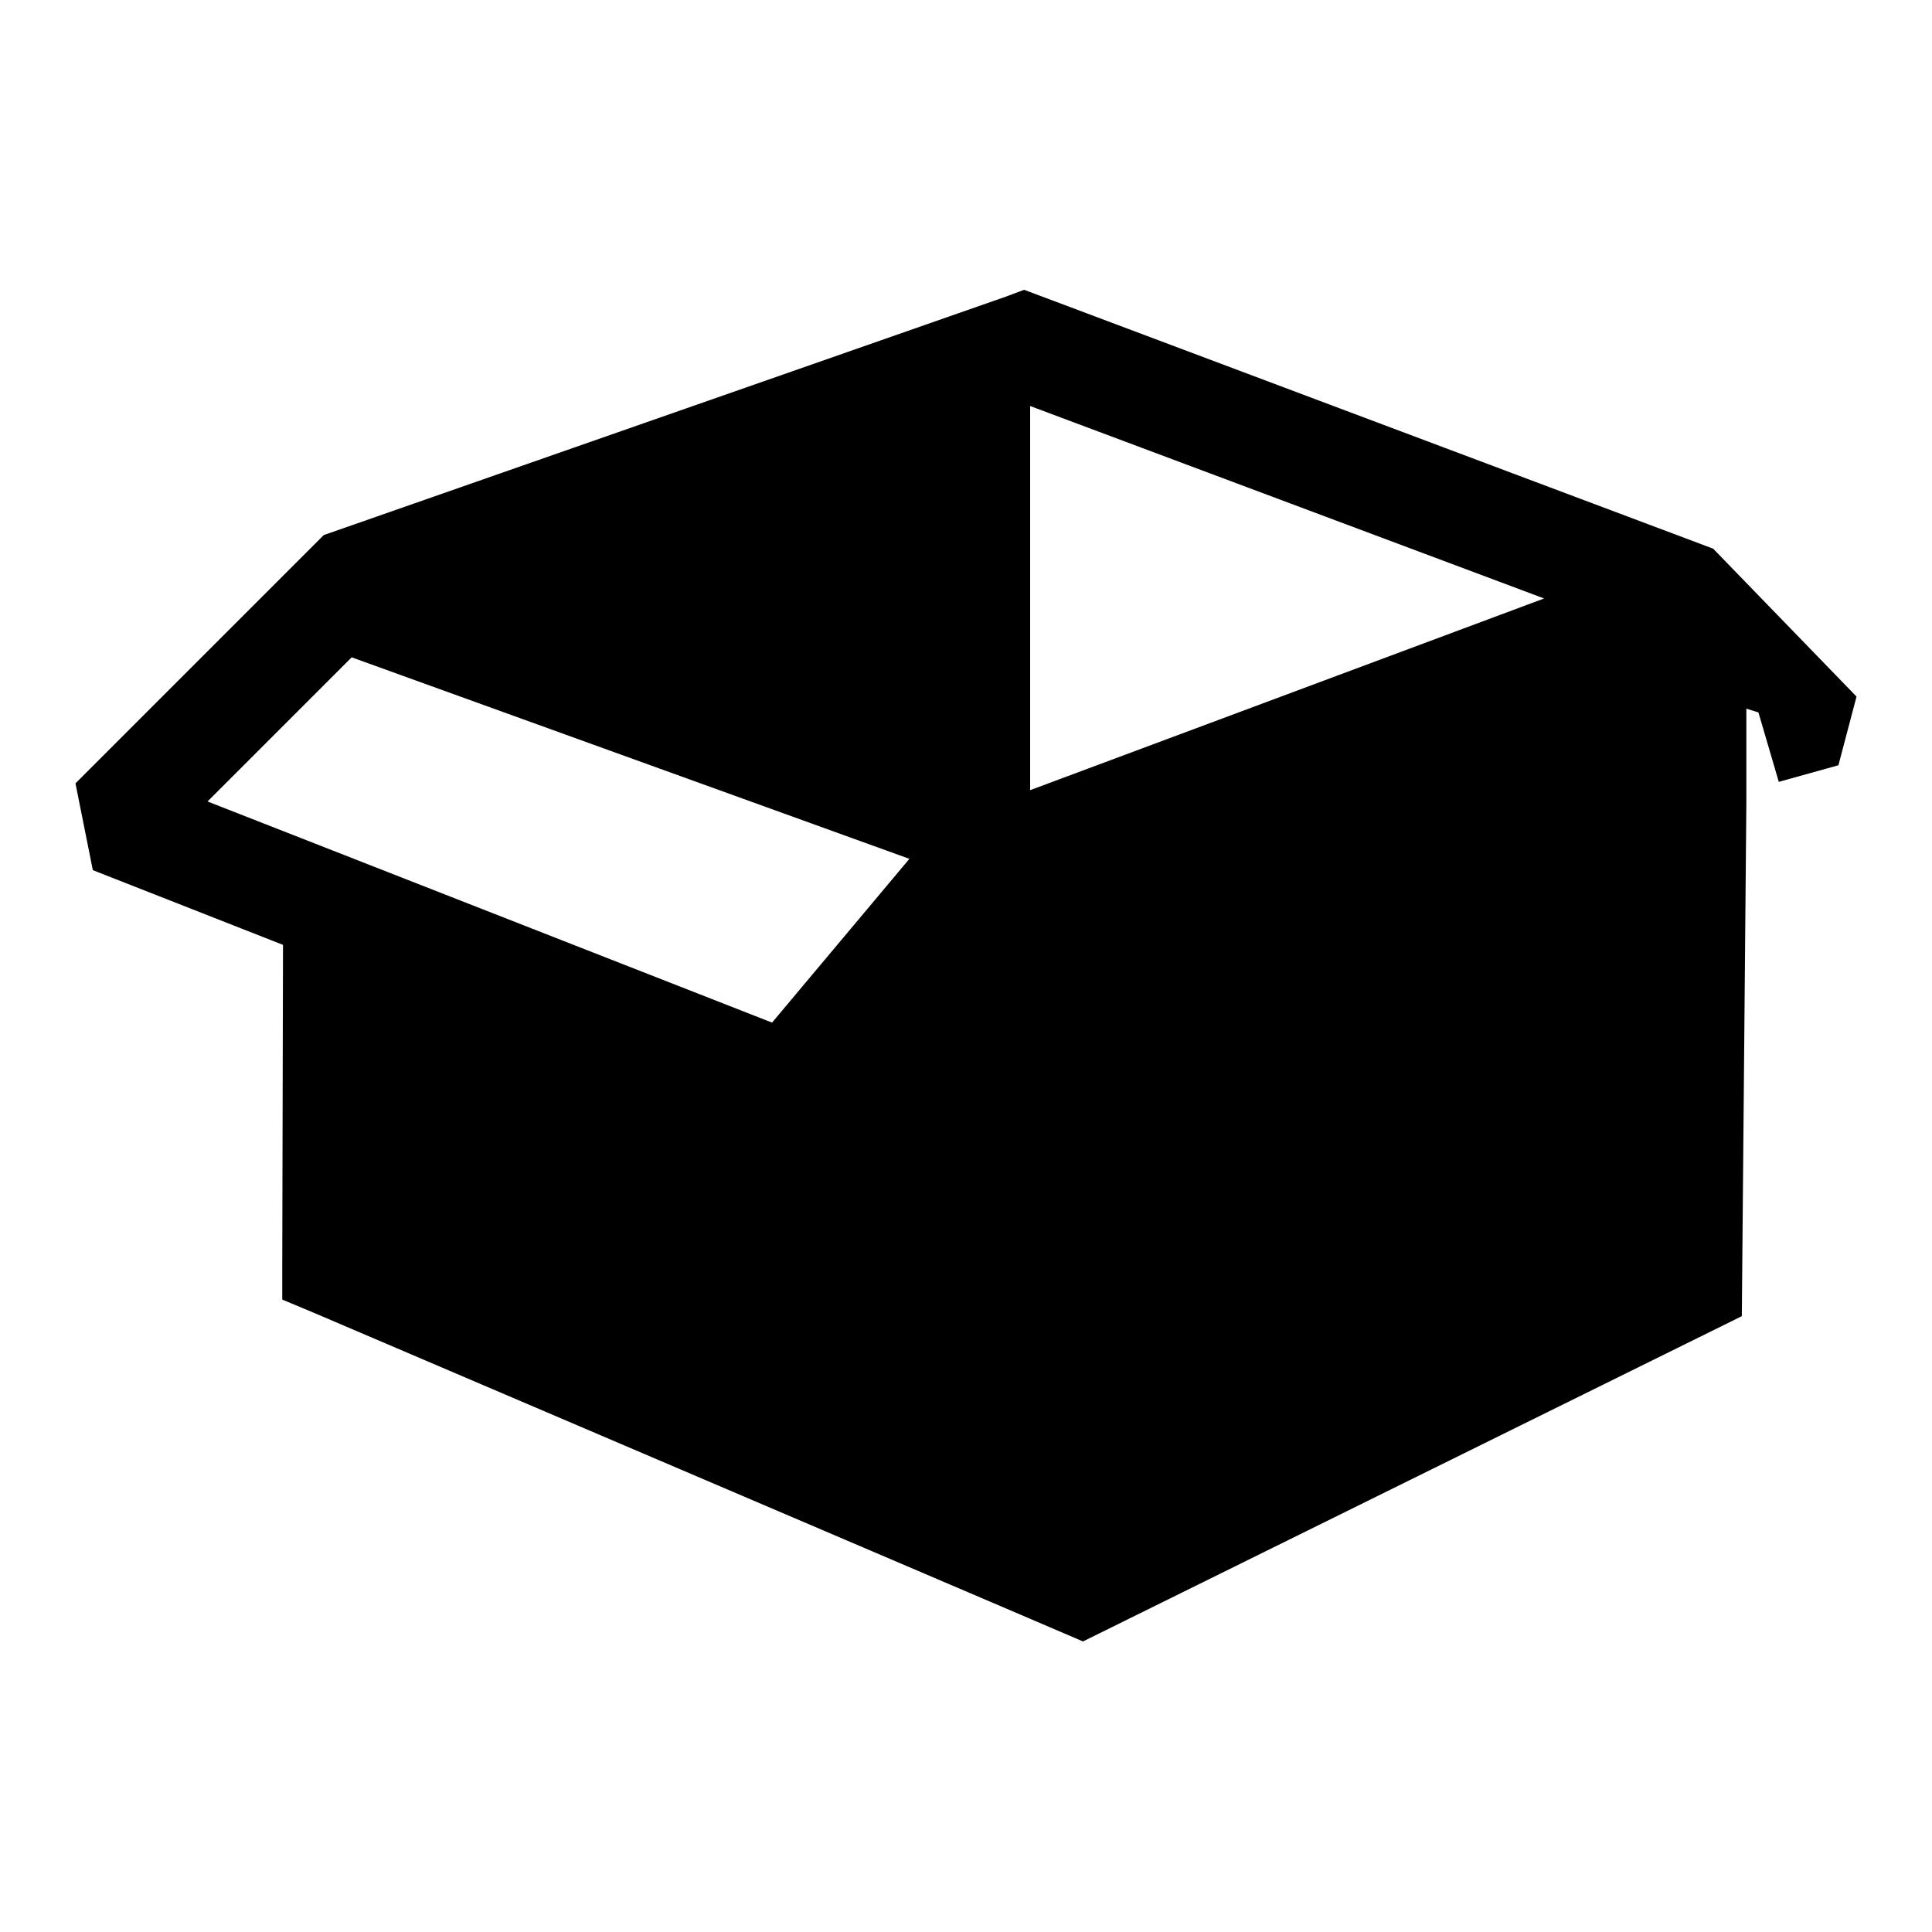 <?xml version="1.0" encoding="utf-8"?>
<!-- Svg Vector Icons : http://www.onlinewebfonts.com/icon -->
<!DOCTYPE svg PUBLIC "-//W3C//DTD SVG 1.1//EN" "http://www.w3.org/Graphics/SVG/1.1/DTD/svg11.dtd">
<svg version="1.1" xmlns="http://www.w3.org/2000/svg" xmlns:xlink="http://www.w3.org/1999/xlink" x="0px" y="0px" viewBox="0 0 256 256" enable-background="new 0 0 256 256" xml:space="preserve">
<g><g><path fill="#000000" d="M46.6,87.1l-19.1,19.1l74.8,29.3l18.2-21.7L46.6,87.1L46.6,87.1z M136.5,53.8v50.9l68.1-25.4L136.5,53.8L136.5,53.8z M133.4,103.5L98.2,90.9L63.5,78.3l69.9-24.2V103.5L133.4,103.5z M227,72.7l19,19.6l-2.4,9.1l-7.9,2.2l-2.7-9.2l-1.6-0.5v12.7l-0.6,67.8l-87.3,43.1l-9.8-4.2l-92-39.3l-4.3-1.8v-4.6l0.1-42.4l-25.2-9.9L10,103.8l29.8-29.8l3.1-3.1l90.4-31.6l2.4-0.9l2.4,0.9L227,72.7L227,72.7z M51.6,130.6l50.3,19.7l4.7,1.8l3.2-3.9l19.7-23.5v71.5l-78-33.4L51.6,130.6z"/></g></g>
</svg>